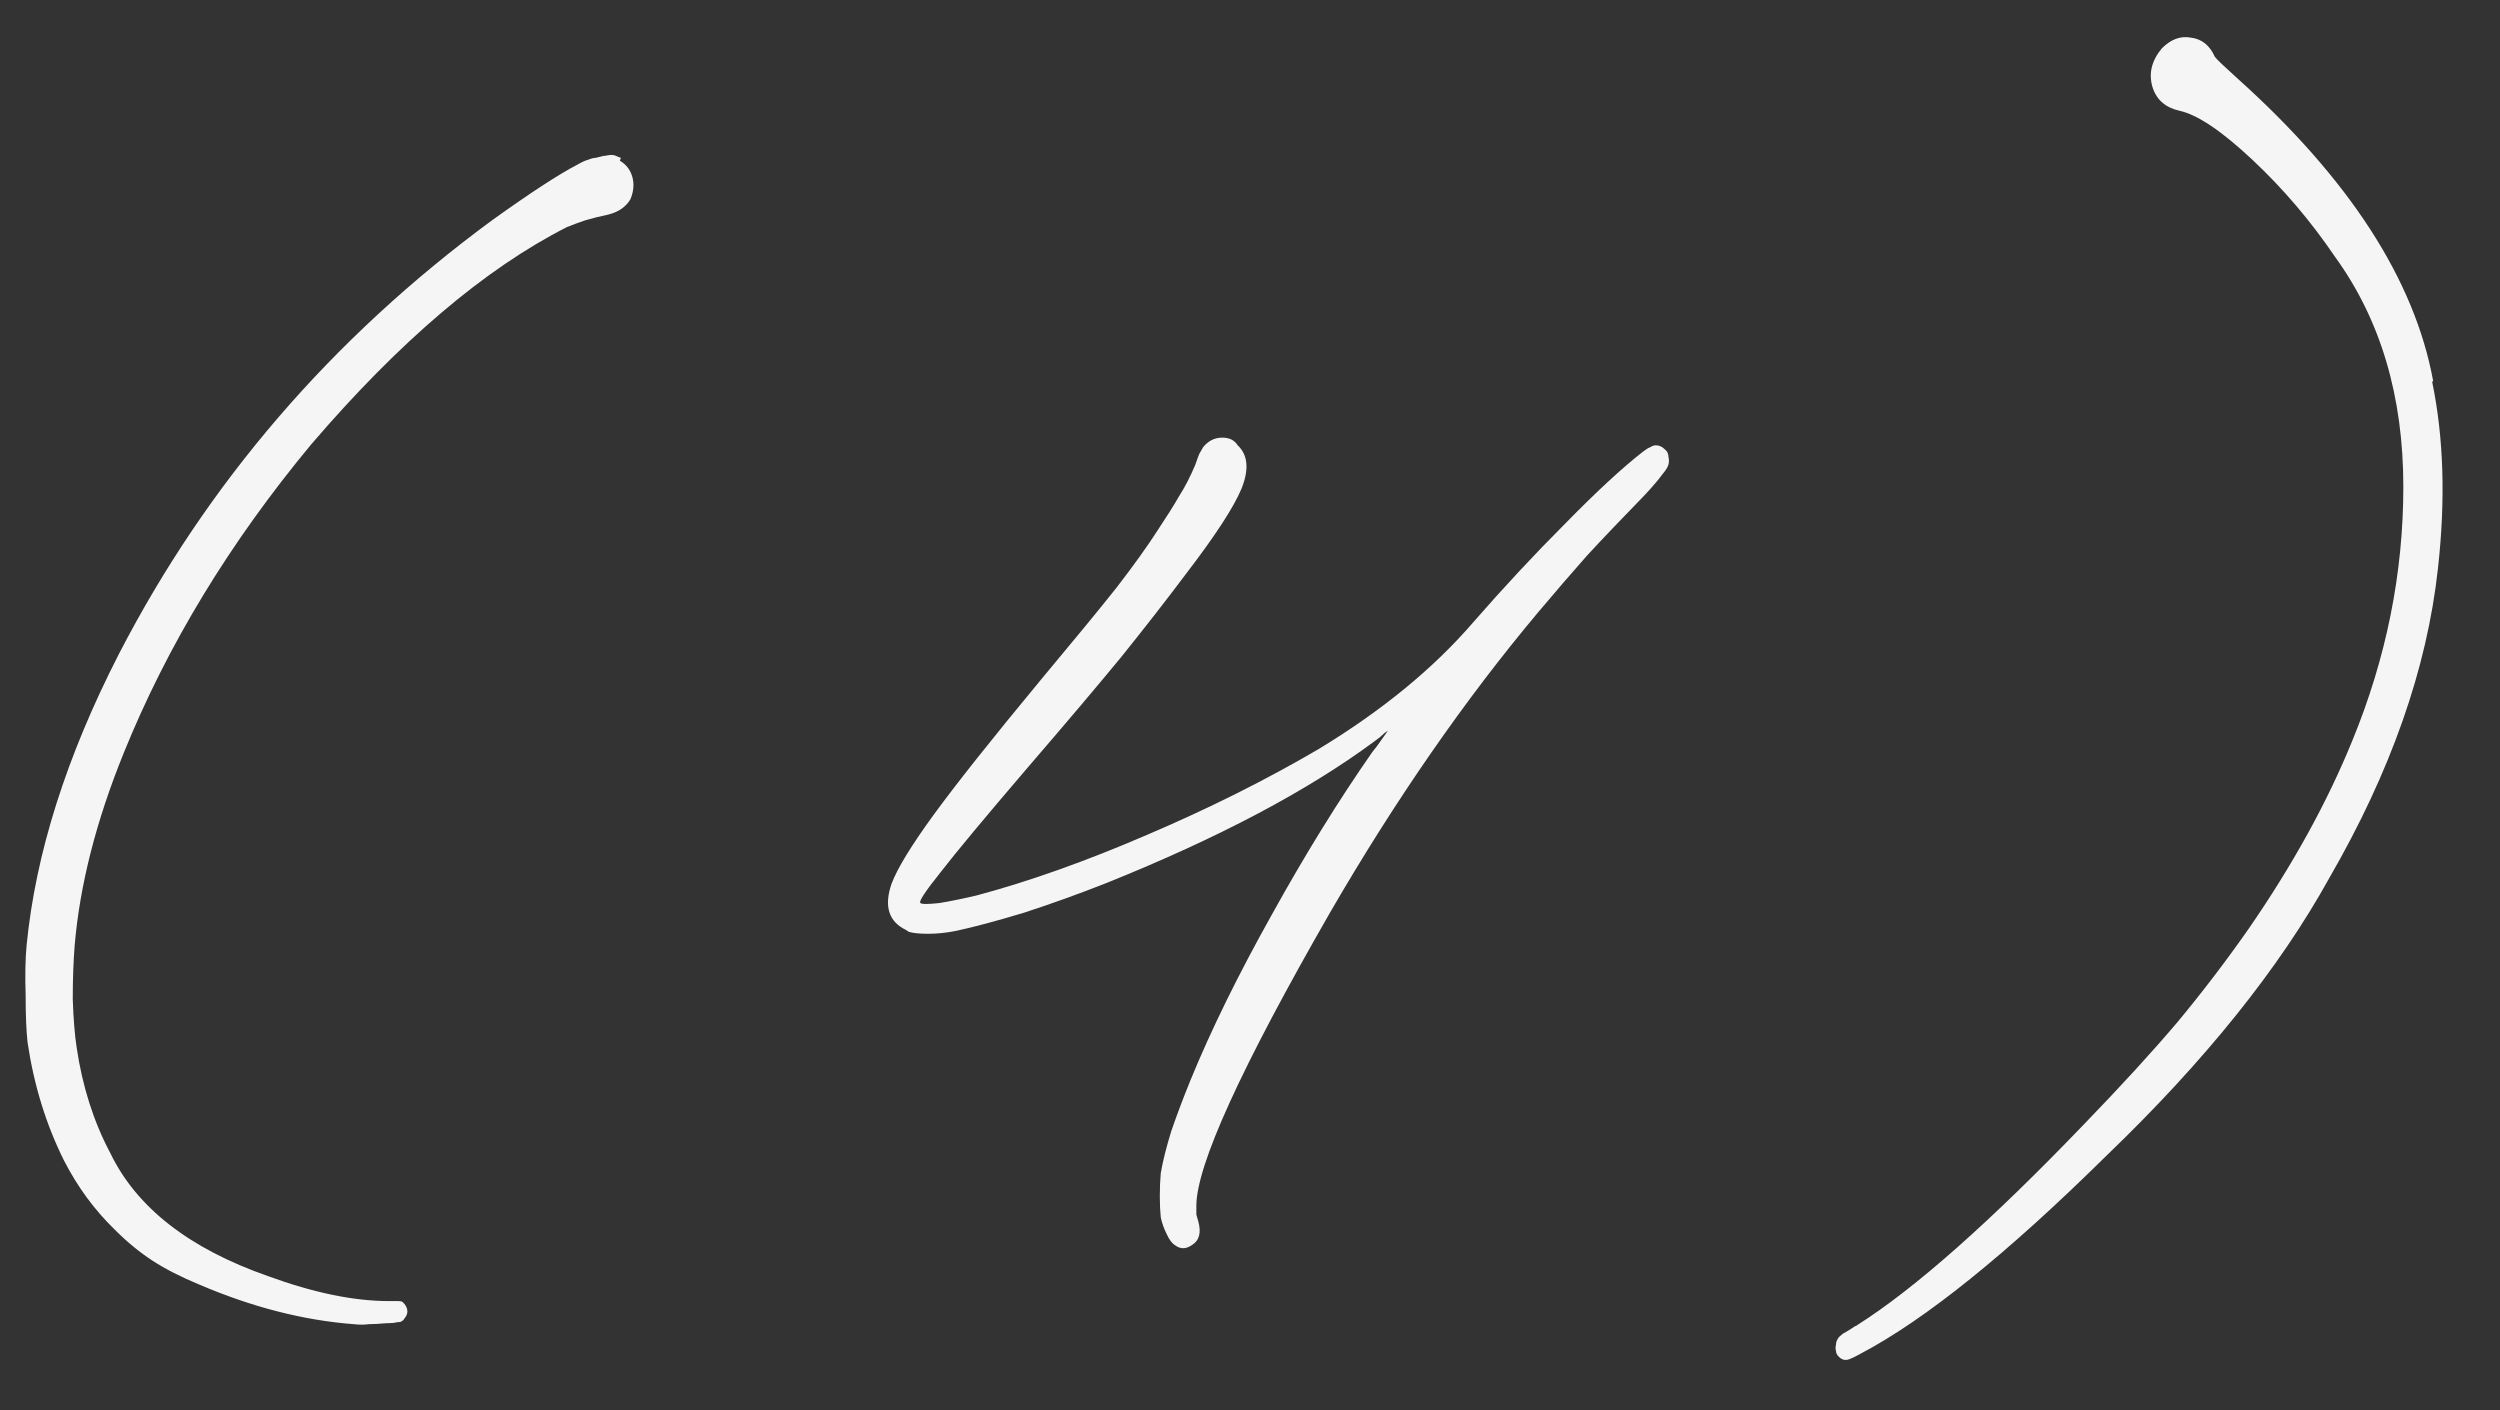 <?xml version="1.0" encoding="UTF-8"?> <svg xmlns="http://www.w3.org/2000/svg" width="39" height="22" viewBox="0 0 39 22" fill="none"><rect x="0" y="0" width="39" height="22" fill="#333333" stroke="none"/><path d="M9.685 2.462L9.67 2.507C9.77 2.567 9.835 2.652 9.865 2.762C9.895 2.872 9.885 2.987 9.835 3.107C9.765 3.227 9.65 3.307 9.49 3.347C9.35 3.377 9.23 3.407 9.13 3.437C9.04 3.467 8.945 3.502 8.845 3.542C7.565 4.192 6.235 5.322 4.855 6.932C3.585 8.462 2.61 10.067 1.93 11.747C1.5 12.807 1.245 13.807 1.165 14.747C1.145 14.997 1.135 15.277 1.135 15.587C1.145 15.887 1.165 16.137 1.195 16.337C1.285 16.947 1.46 17.497 1.72 17.987C2.13 18.837 2.95 19.477 4.18 19.907C4.89 20.167 5.52 20.297 6.07 20.297C6.14 20.297 6.19 20.297 6.22 20.297C6.25 20.297 6.27 20.302 6.28 20.312C6.29 20.322 6.3 20.332 6.31 20.342C6.37 20.422 6.37 20.497 6.31 20.567C6.3 20.587 6.285 20.602 6.265 20.612C6.255 20.622 6.23 20.627 6.19 20.627C6.16 20.637 6.11 20.642 6.04 20.642C6.03 20.642 6.025 20.642 6.025 20.642C5.915 20.652 5.825 20.657 5.755 20.657C5.685 20.667 5.605 20.667 5.515 20.657C4.735 20.597 3.935 20.392 3.115 20.042C2.825 19.922 2.58 19.797 2.38 19.667C2.18 19.537 1.985 19.377 1.795 19.187C1.475 18.877 1.21 18.517 1 18.107C0.72 17.547 0.53 16.932 0.43 16.262C0.41 16.082 0.4 15.837 0.4 15.527C0.39 15.217 0.395 14.957 0.415 14.747C0.555 13.317 1.035 11.802 1.855 10.202C3.235 7.532 5.175 5.277 7.675 3.437C8.275 3.007 8.72 2.717 9.01 2.567C9.08 2.527 9.135 2.502 9.175 2.492C9.225 2.472 9.265 2.462 9.295 2.462C9.335 2.452 9.375 2.442 9.415 2.432C9.415 2.432 9.42 2.432 9.43 2.432C9.48 2.422 9.515 2.417 9.535 2.417C9.565 2.417 9.59 2.422 9.61 2.432C9.63 2.442 9.655 2.452 9.685 2.462ZM14.178 14.537L14.133 14.507C13.863 14.377 13.788 14.137 13.908 13.787C13.998 13.547 14.218 13.187 14.568 12.707C14.918 12.227 15.478 11.522 16.248 10.592C16.758 9.982 17.148 9.507 17.418 9.167C17.688 8.817 17.903 8.517 18.063 8.267C18.203 8.057 18.313 7.882 18.393 7.742C18.483 7.602 18.568 7.437 18.648 7.247C18.668 7.187 18.688 7.132 18.708 7.082C18.738 7.032 18.758 6.997 18.768 6.977C18.848 6.877 18.948 6.827 19.068 6.827C19.178 6.827 19.258 6.867 19.308 6.947C19.468 7.097 19.488 7.322 19.368 7.622C19.248 7.912 18.958 8.357 18.498 8.957C18.198 9.357 17.863 9.787 17.493 10.247C17.123 10.697 16.628 11.282 16.008 12.002C15.358 12.762 14.913 13.297 14.673 13.607C14.433 13.907 14.328 14.067 14.358 14.087C14.378 14.107 14.478 14.107 14.658 14.087C14.838 14.057 15.033 14.017 15.243 13.967C16.063 13.747 16.948 13.432 17.898 13.022C18.858 12.612 19.748 12.167 20.568 11.687C21.558 11.087 22.363 10.427 22.983 9.707C23.463 9.157 23.943 8.642 24.423 8.162C24.903 7.672 25.303 7.302 25.623 7.052C25.673 7.012 25.713 6.987 25.743 6.977C25.773 6.957 25.803 6.947 25.833 6.947C25.883 6.947 25.928 6.967 25.968 7.007C26.008 7.037 26.028 7.077 26.028 7.127C26.038 7.167 26.038 7.207 26.028 7.247C26.018 7.287 25.983 7.342 25.923 7.412C25.873 7.482 25.788 7.582 25.668 7.712C25.298 8.092 24.993 8.412 24.753 8.672C24.523 8.932 24.273 9.222 24.003 9.542C22.853 10.912 21.768 12.477 20.748 14.237C19.358 16.657 18.663 18.182 18.663 18.812C18.663 18.852 18.663 18.897 18.663 18.947C18.673 18.987 18.683 19.022 18.693 19.052C18.743 19.232 18.708 19.357 18.588 19.427C18.498 19.487 18.413 19.487 18.333 19.427C18.283 19.397 18.238 19.337 18.198 19.247C18.158 19.167 18.128 19.082 18.108 18.992C18.098 18.892 18.093 18.782 18.093 18.662C18.093 18.532 18.098 18.412 18.108 18.302C18.138 18.122 18.193 17.902 18.273 17.642C18.363 17.382 18.463 17.117 18.573 16.847C18.893 16.067 19.313 15.212 19.833 14.282C20.353 13.342 20.878 12.492 21.408 11.732C21.458 11.672 21.503 11.612 21.543 11.552C21.573 11.512 21.598 11.477 21.618 11.447C21.638 11.417 21.648 11.402 21.648 11.402C21.658 11.392 21.643 11.402 21.603 11.432C21.563 11.472 21.508 11.517 21.438 11.567C20.398 12.337 19.008 13.072 17.268 13.772C16.838 13.942 16.408 14.097 15.978 14.237C15.548 14.367 15.193 14.462 14.913 14.522C14.763 14.552 14.618 14.567 14.478 14.567C14.348 14.567 14.248 14.557 14.178 14.537ZM37.957 5.942L37.942 5.957C38.122 6.827 38.152 7.797 38.032 8.867C37.862 10.427 37.297 12.037 36.337 13.697C35.557 15.107 34.397 16.552 32.857 18.032C31.307 19.562 30.027 20.592 29.017 21.122C28.927 21.172 28.862 21.202 28.822 21.212C28.772 21.222 28.727 21.207 28.687 21.167C28.657 21.137 28.642 21.107 28.642 21.077C28.632 21.047 28.632 21.012 28.642 20.972C28.642 20.942 28.652 20.912 28.672 20.882C28.682 20.862 28.707 20.837 28.747 20.807C28.787 20.787 28.852 20.747 28.942 20.687C28.952 20.687 28.962 20.682 28.972 20.672C29.872 20.102 31.052 19.057 32.512 17.537C33.092 16.937 33.577 16.407 33.967 15.947C34.357 15.477 34.727 14.992 35.077 14.492C35.767 13.492 36.307 12.512 36.697 11.552C37.227 10.262 37.492 8.942 37.492 7.592C37.492 6.182 37.137 4.987 36.427 4.007C36.047 3.447 35.617 2.942 35.137 2.492C34.657 2.042 34.277 1.787 33.997 1.727C33.777 1.677 33.637 1.552 33.577 1.352C33.517 1.142 33.567 0.942 33.727 0.752C33.867 0.612 34.017 0.557 34.177 0.587C34.347 0.607 34.472 0.707 34.552 0.887C34.582 0.927 34.697 1.037 34.897 1.217C36.647 2.787 37.667 4.362 37.957 5.942Z" fill="#F5F5F5"></path></svg> 